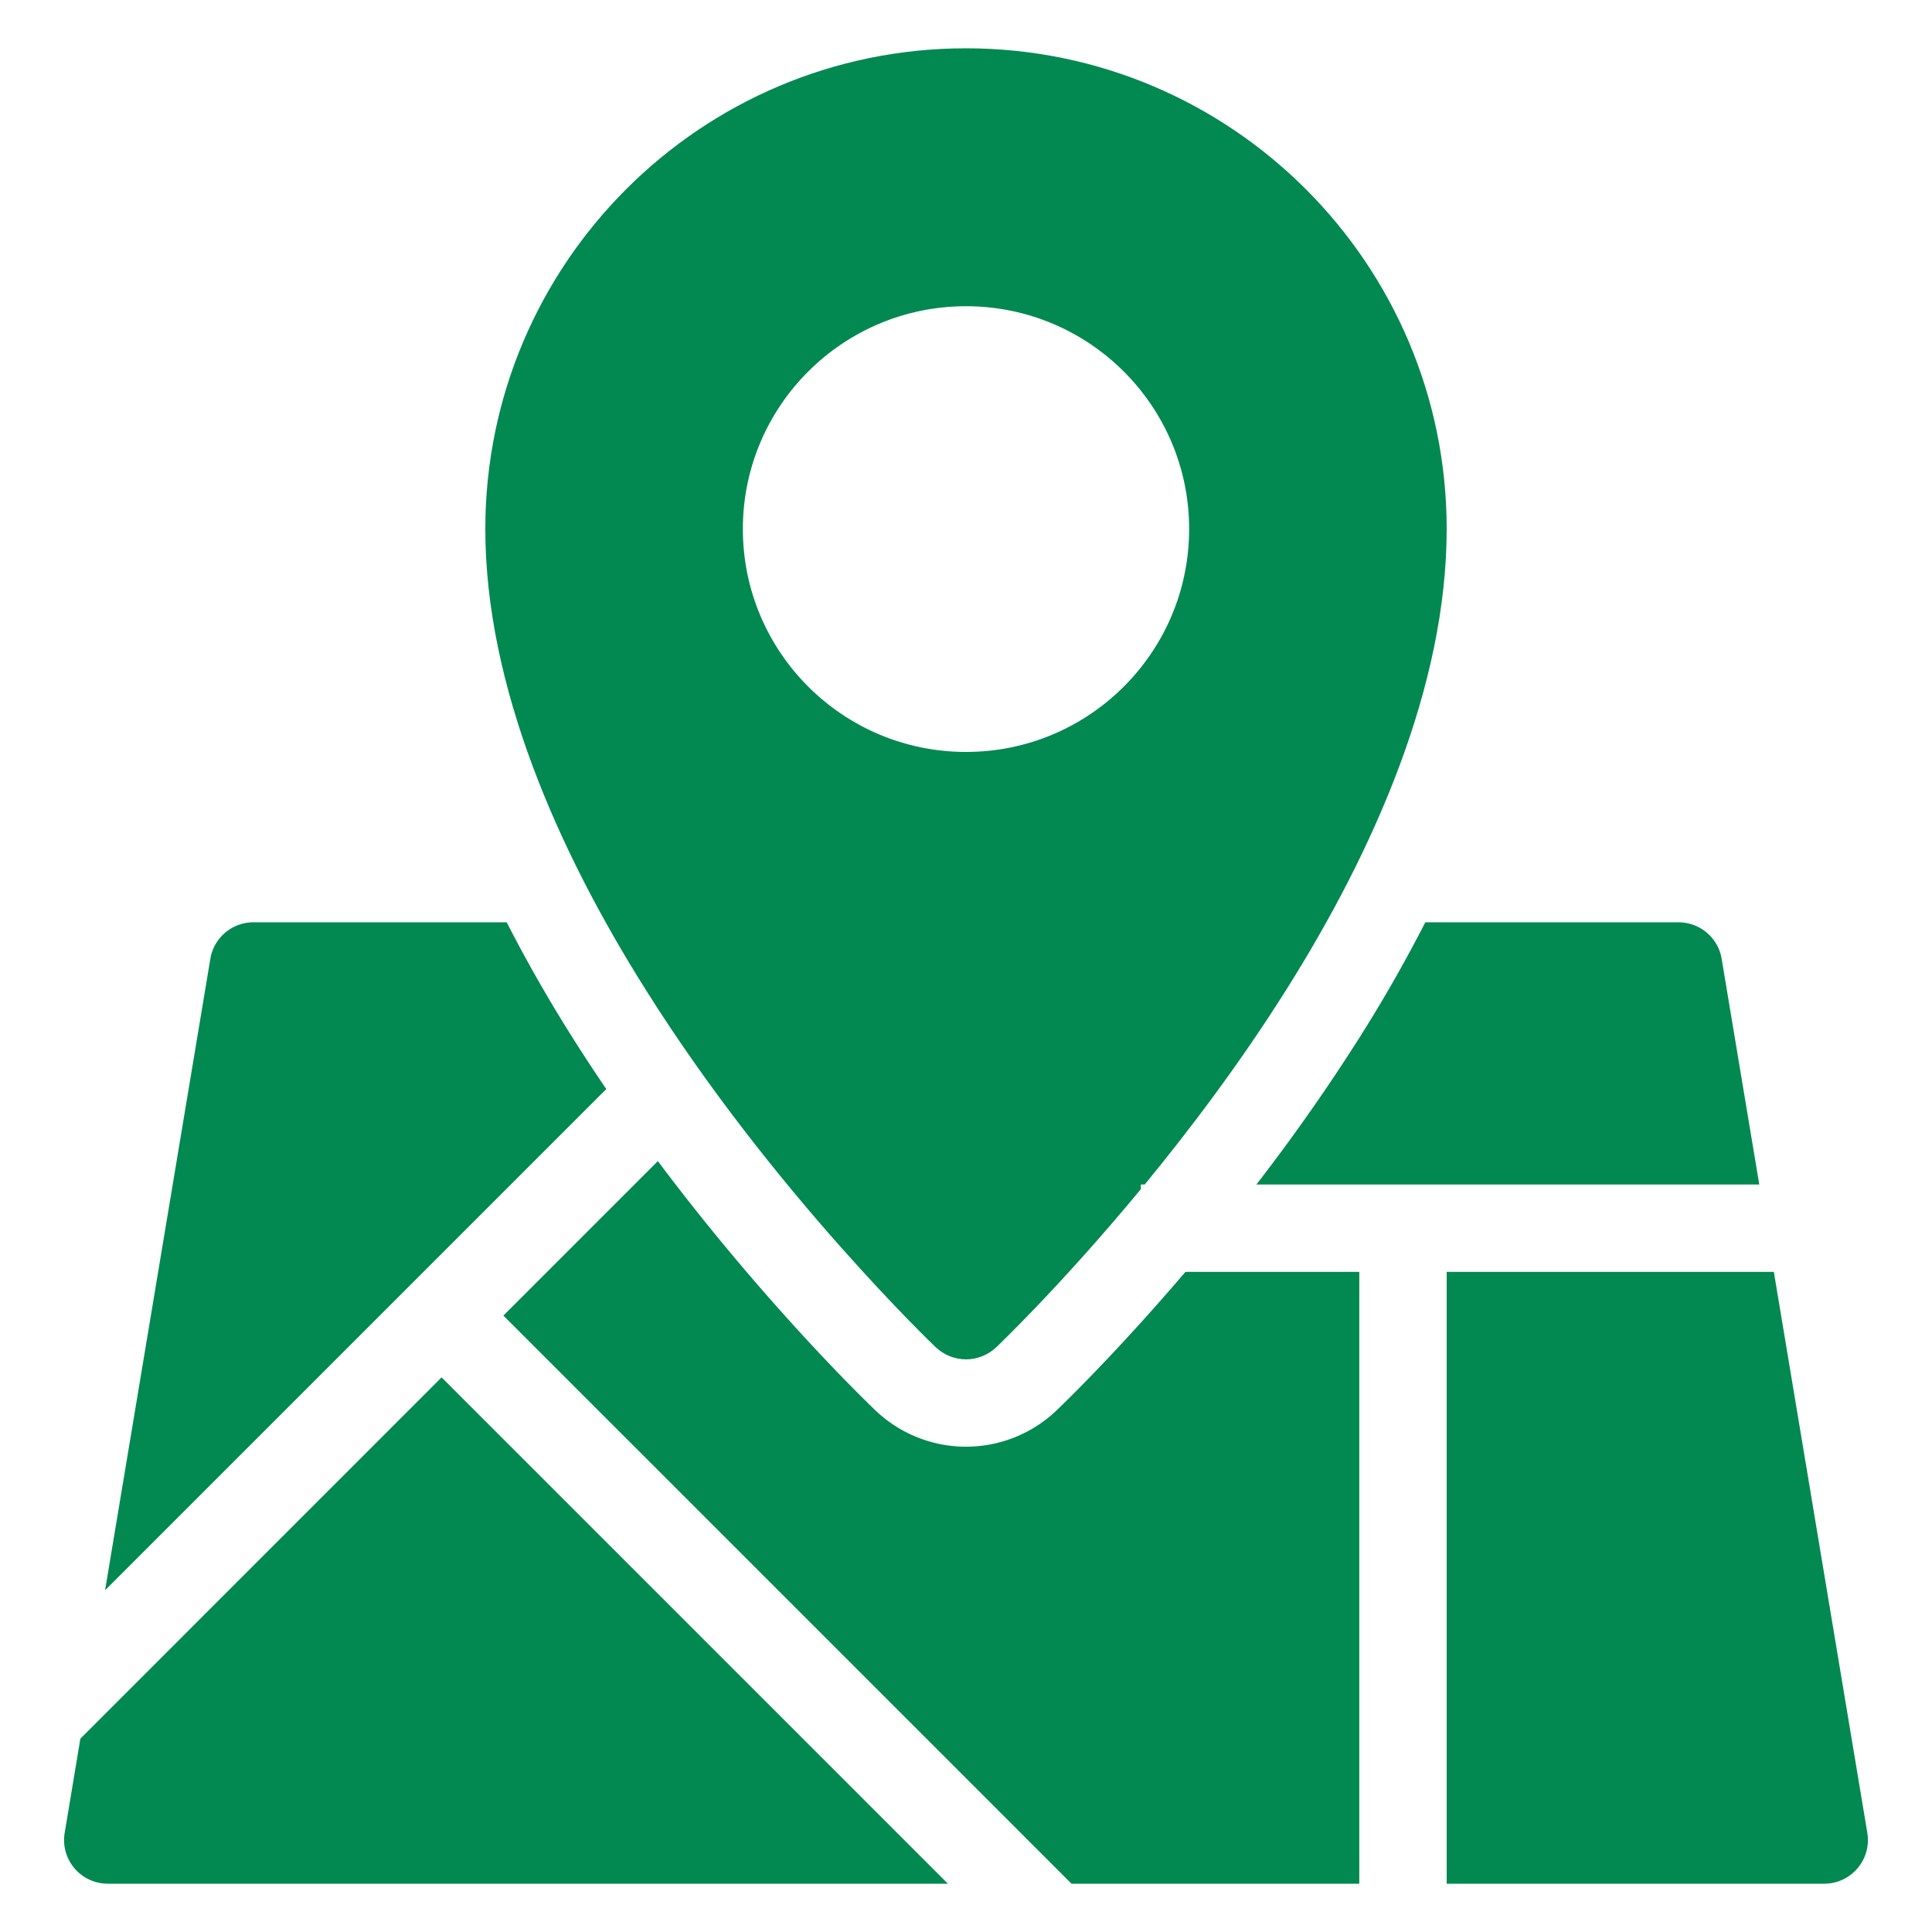 <?xml version="1.0" encoding="UTF-8"?>
<svg xmlns="http://www.w3.org/2000/svg" xmlns:xlink="http://www.w3.org/1999/xlink" version="1.1" width="512" height="512" x="0" y="0" viewBox="0 0 100 100" style="enable-background:new 0 0 512 512" xml:space="preserve" class="">
  <g>
    <g fill-rule="evenodd" clip-rule="evenodd">
      <path d="m91.814 65.833 4.838 29.034a2.251 2.251 0 0 1-.505 1.832c-.43.51-1.06.801-1.725.801H74.88V65.833zM61.357 65.833c-3.762 4.409-6.64 7.143-6.688 7.186a6.786 6.786 0 0 1-9.338 0c-.065-.06-5.546-5.263-11.28-12.92l-7.996 7.996L55.46 97.5h14.897V65.833zM49.064 97.5H5.578a2.257 2.257 0 0 1-1.725-.8 2.251 2.251 0 0 1-.505-1.833l.812-4.874 18.697-18.7zM26.227 47.738h-13.11a2.26 2.26 0 0 0-2.23 1.891L5.438 82.314 31.382 56.37a90.85 90.85 0 0 1-1.78-2.715 75.264 75.264 0 0 1-3.375-5.917zM73.773 47.738a75.265 75.265 0 0 1-3.375 5.917 99.405 99.405 0 0 1-5.368 7.655h26.03l-1.947-11.681a2.26 2.26 0 0 0-2.23-1.89z" fill="#028951" opacity="1" data-original="#000000" class=""/>
      <path d="M50 2.5c-13.73 0-24.88 11.15-24.88 24.88 0 8.11 3.74 16.61 8.31 23.86 3.33 5.3 7.09 9.92 10.01 13.22 2.92 3.3 5 5.28 5 5.28.44.41 1 .62 1.56.62s1.12-.21 1.56-.62c0 0 3.34-3.17 7.49-8.19v-.24h.2c2.35-2.86 4.94-6.29 7.32-10.07 4.57-7.25 8.31-15.75 8.31-23.86C74.88 13.65 63.73 2.5 50 2.5zm0 36.42c-6.38 0-11.55-5.17-11.55-11.54 0-6.36 5.17-11.53 11.55-11.53s11.55 5.17 11.55 11.53c0 6.37-5.17 11.54-11.55 11.54z" fill="#028951" opacity="1" data-original="#000000" class=""/>
    </g>
  </g>
</svg>
